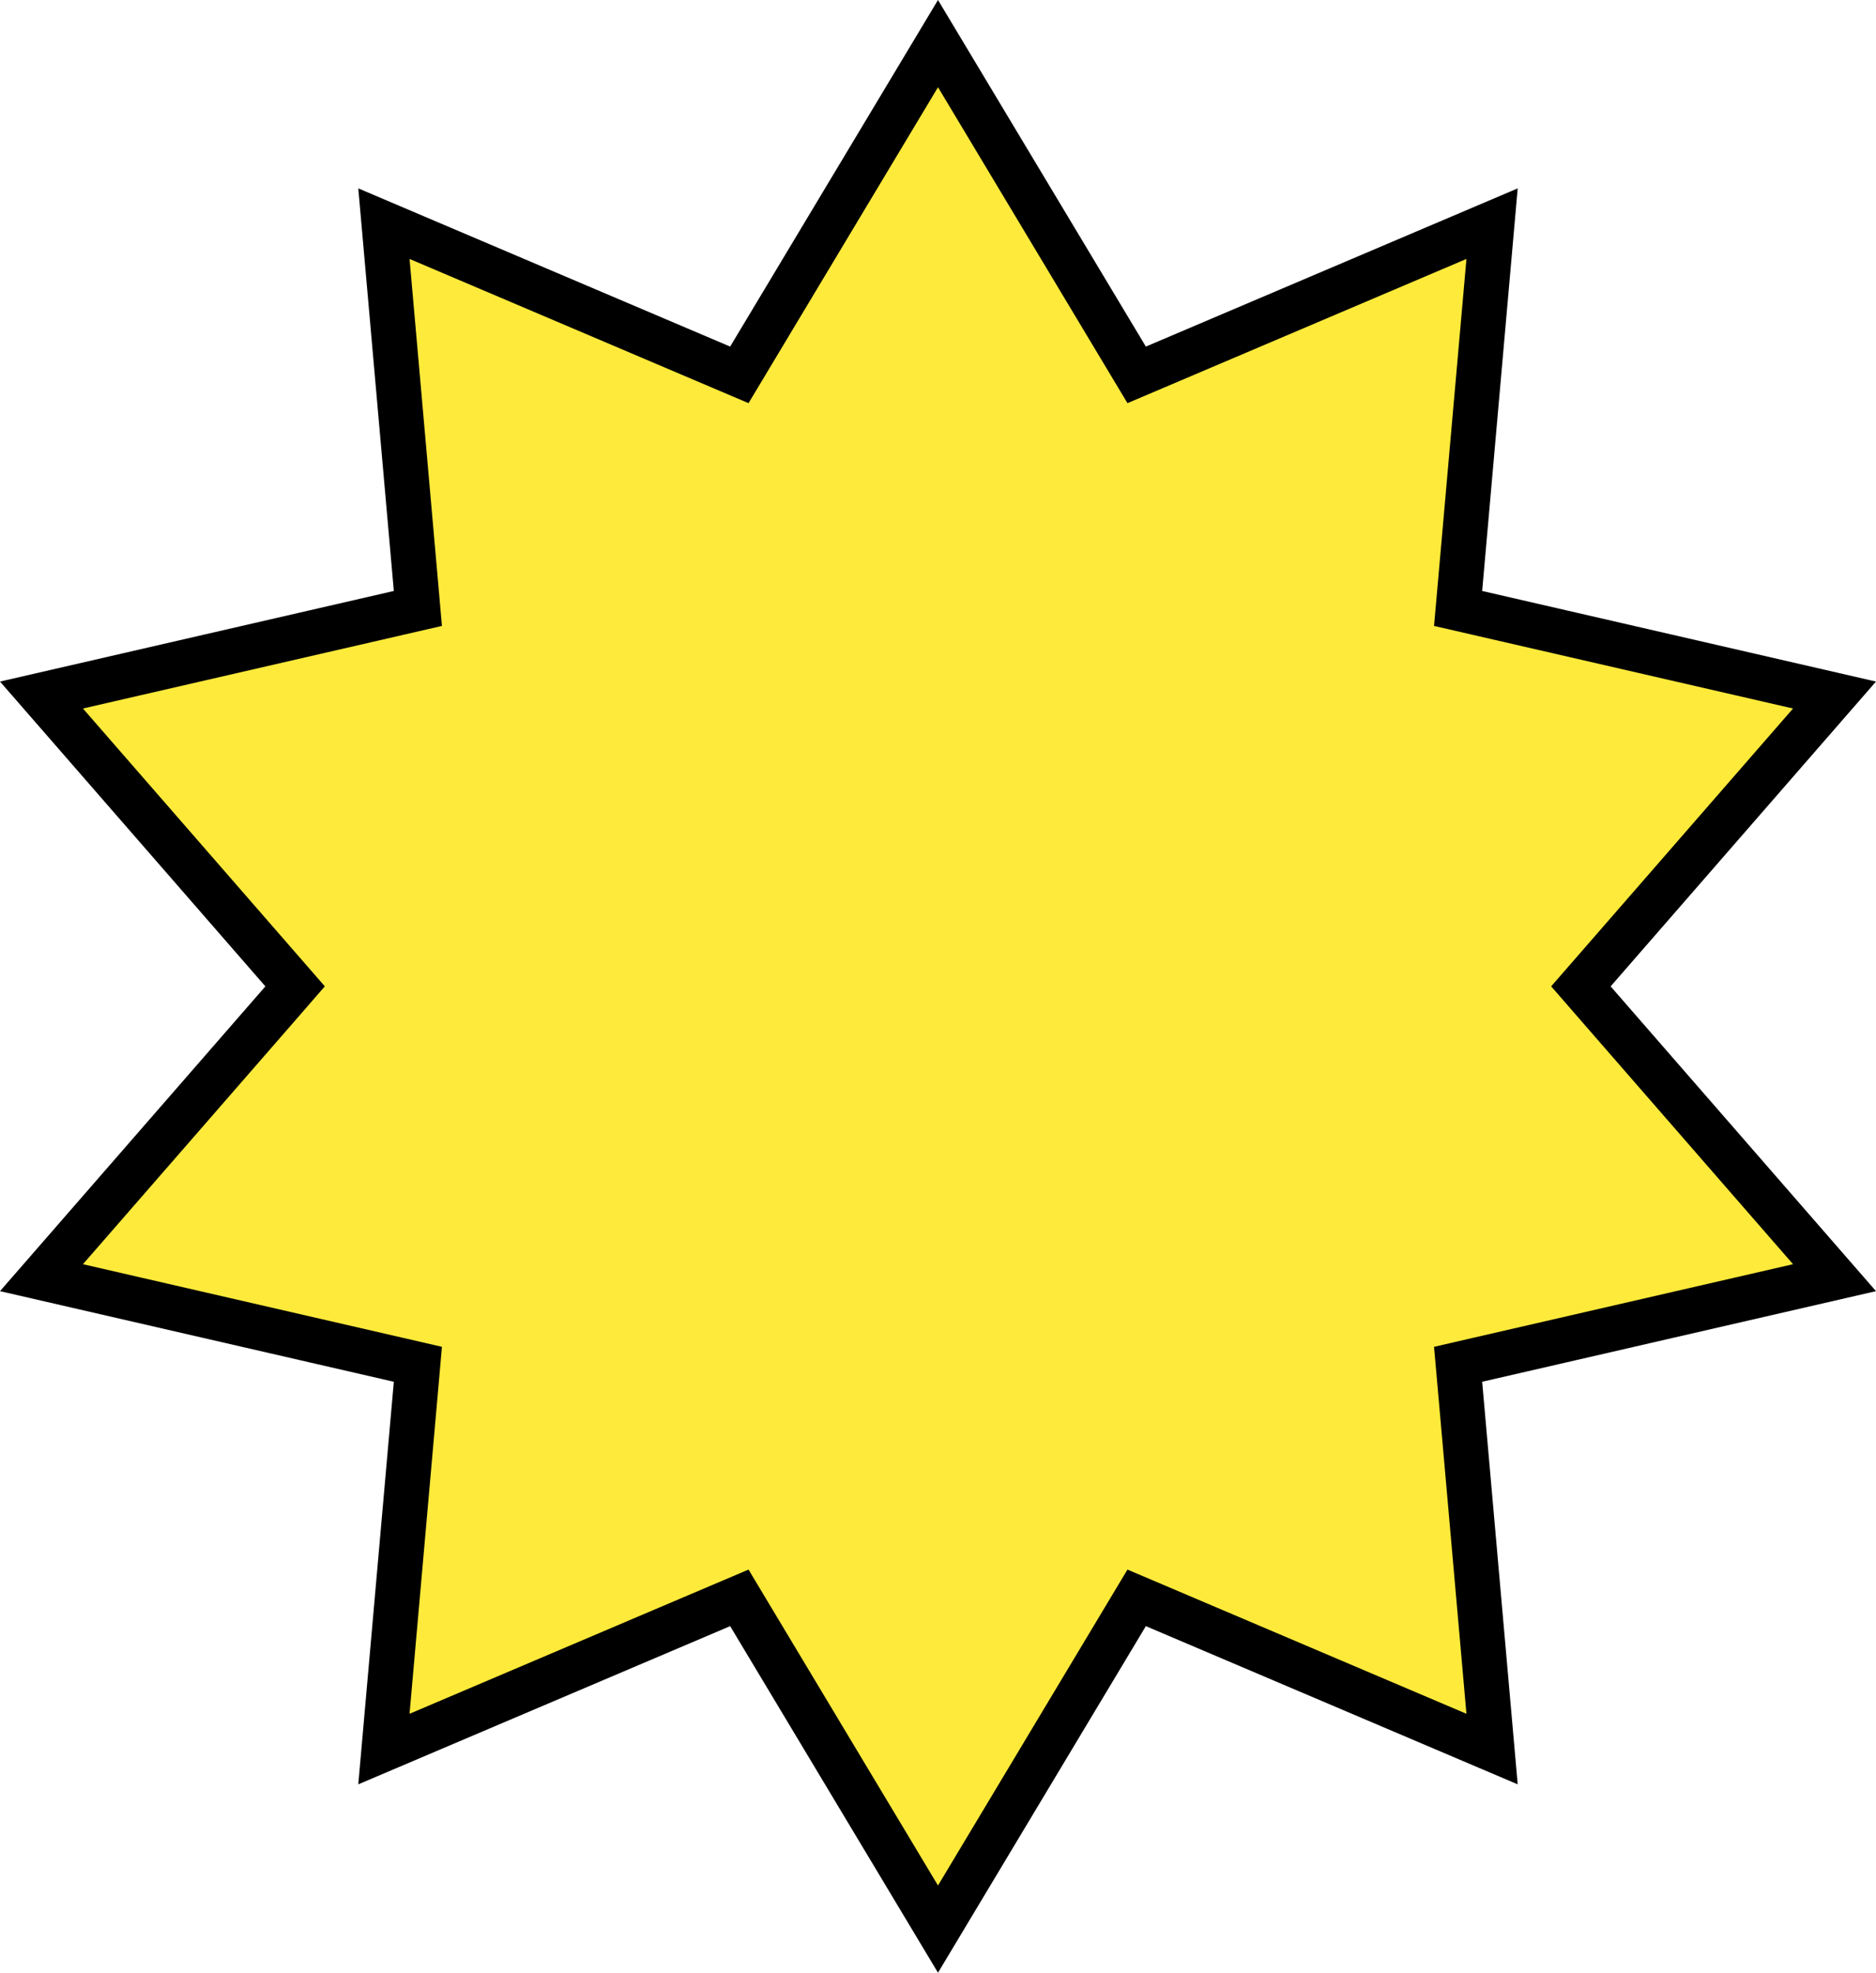 <?xml version="1.0" encoding="utf-8"?>
<svg xmlns="http://www.w3.org/2000/svg" fill="none" height="100%" overflow="visible" preserveAspectRatio="none" style="display: block;" viewBox="0 0 131.523 138.291" width="100%">
<path d="M78.985 25.105L79.689 26.279L80.95 25.743L104.606 15.679L102.346 41.289L102.225 42.653L103.56 42.96L128.614 48.723L111.733 68.113L110.834 69.145L111.733 70.179L128.614 89.567L103.56 95.331L102.225 95.639L102.346 97.002L104.606 122.611L80.95 112.548L79.689 112.012L78.985 113.186L65.761 135.233L52.538 113.186L51.834 112.012L50.574 112.548L26.916 122.611L29.177 97.002L29.297 95.639L27.962 95.331L2.908 89.567L19.791 70.179L20.689 69.145L19.791 68.113L2.908 48.723L27.962 42.96L29.297 42.653L29.177 41.289L26.916 15.679L50.574 25.743L51.834 26.279L52.538 25.105L65.761 3.057L78.985 25.105Z" fill="#FEEA3B" id="Star 2" stroke="black" stroke-width="3.145"/>
</svg>